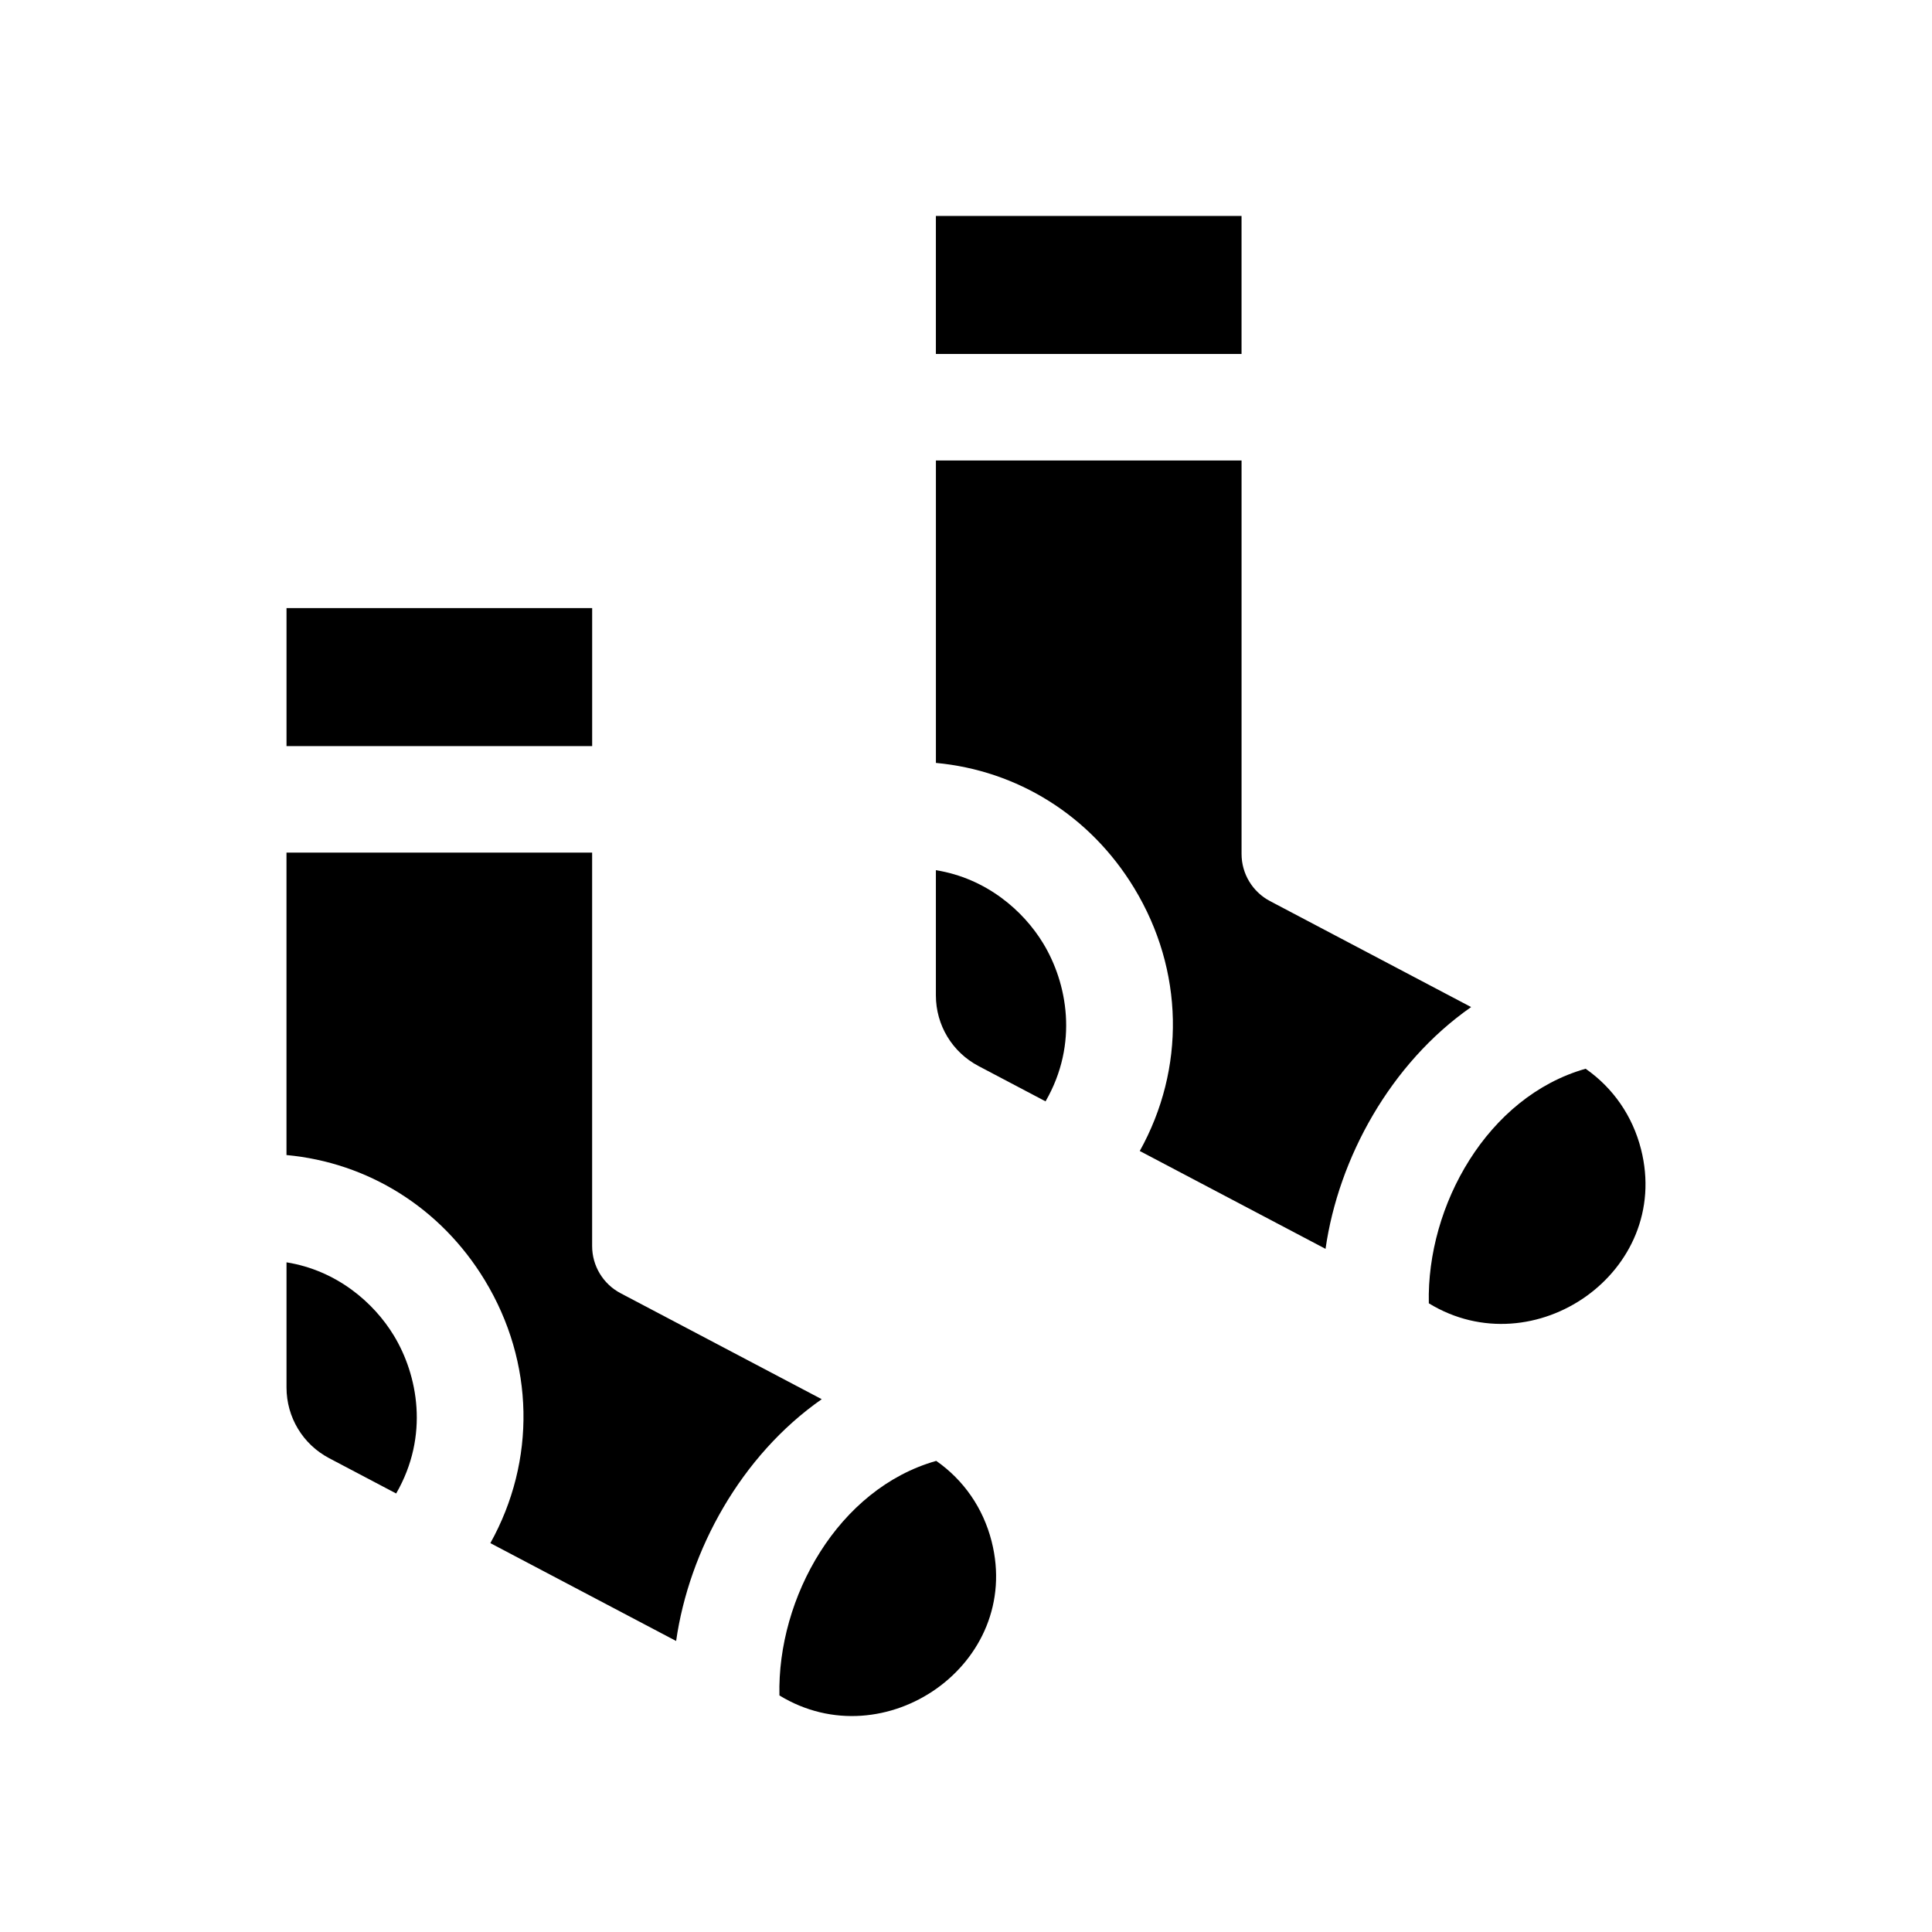 <?xml version="1.0" encoding="UTF-8"?>
<!-- Uploaded to: SVG Repo, www.svgrepo.com, Generator: SVG Repo Mixer Tools -->
<svg fill="#000000" width="800px" height="800px" version="1.1" viewBox="144 144 512 512" xmlns="http://www.w3.org/2000/svg">
 <g>
  <path d="m323.18 578.88c3.43-24.008 17.16-49.117 38.586-64.078l-53.309-28.086c-4.633-2.441-7.535-7.25-7.535-12.492v-104.27h-81v80.145c21.555 2 40.859 13.906 52.551 33.176 13.215 21.781 13.613 47.863 1.477 69.672z"/>
  <path d="m219.93 305.15h81v36.574h-81z"/>
  <path d="m406.78 552.44c-2.242-8.793-7.387-16.203-14.668-21.293-26.02 7.367-42.16 36.277-41.555 62.164 27.852 17.023 64.531-8.305 56.223-40.871z"/>
  <path d="m248.37 497.93c-5.266-8.676-15.062-17.25-28.441-19.398v33.176c0 7.879 4.328 15.051 11.293 18.723l17.766 9.359c8.863-15.344 5.691-31.465-0.617-41.859z"/>
  <path d="m392.02 201.23h81v36.574h-81z"/>
  <path d="m495.28 474.96c3.43-24.008 17.16-49.117 38.586-64.078l-53.305-28.086c-4.633-2.441-7.535-7.25-7.535-12.492v-104.27h-81v80.145c21.559 2 40.855 13.906 52.547 33.176 13.215 21.781 13.613 47.863 1.477 69.672z"/>
  <path d="m578.88 448.52c-2.242-8.793-7.391-16.203-14.672-21.293-26.02 7.367-42.16 36.277-41.555 62.164 27.855 17.027 64.531-8.309 56.227-40.871z"/>
  <path d="m420.46 394.01c-5.262-8.676-15.066-17.254-28.441-19.402v33.18c0 7.879 4.328 15.051 11.297 18.723l17.766 9.359c8.859-15.344 5.688-31.465-0.621-41.859z"/>
 </g>
</svg>